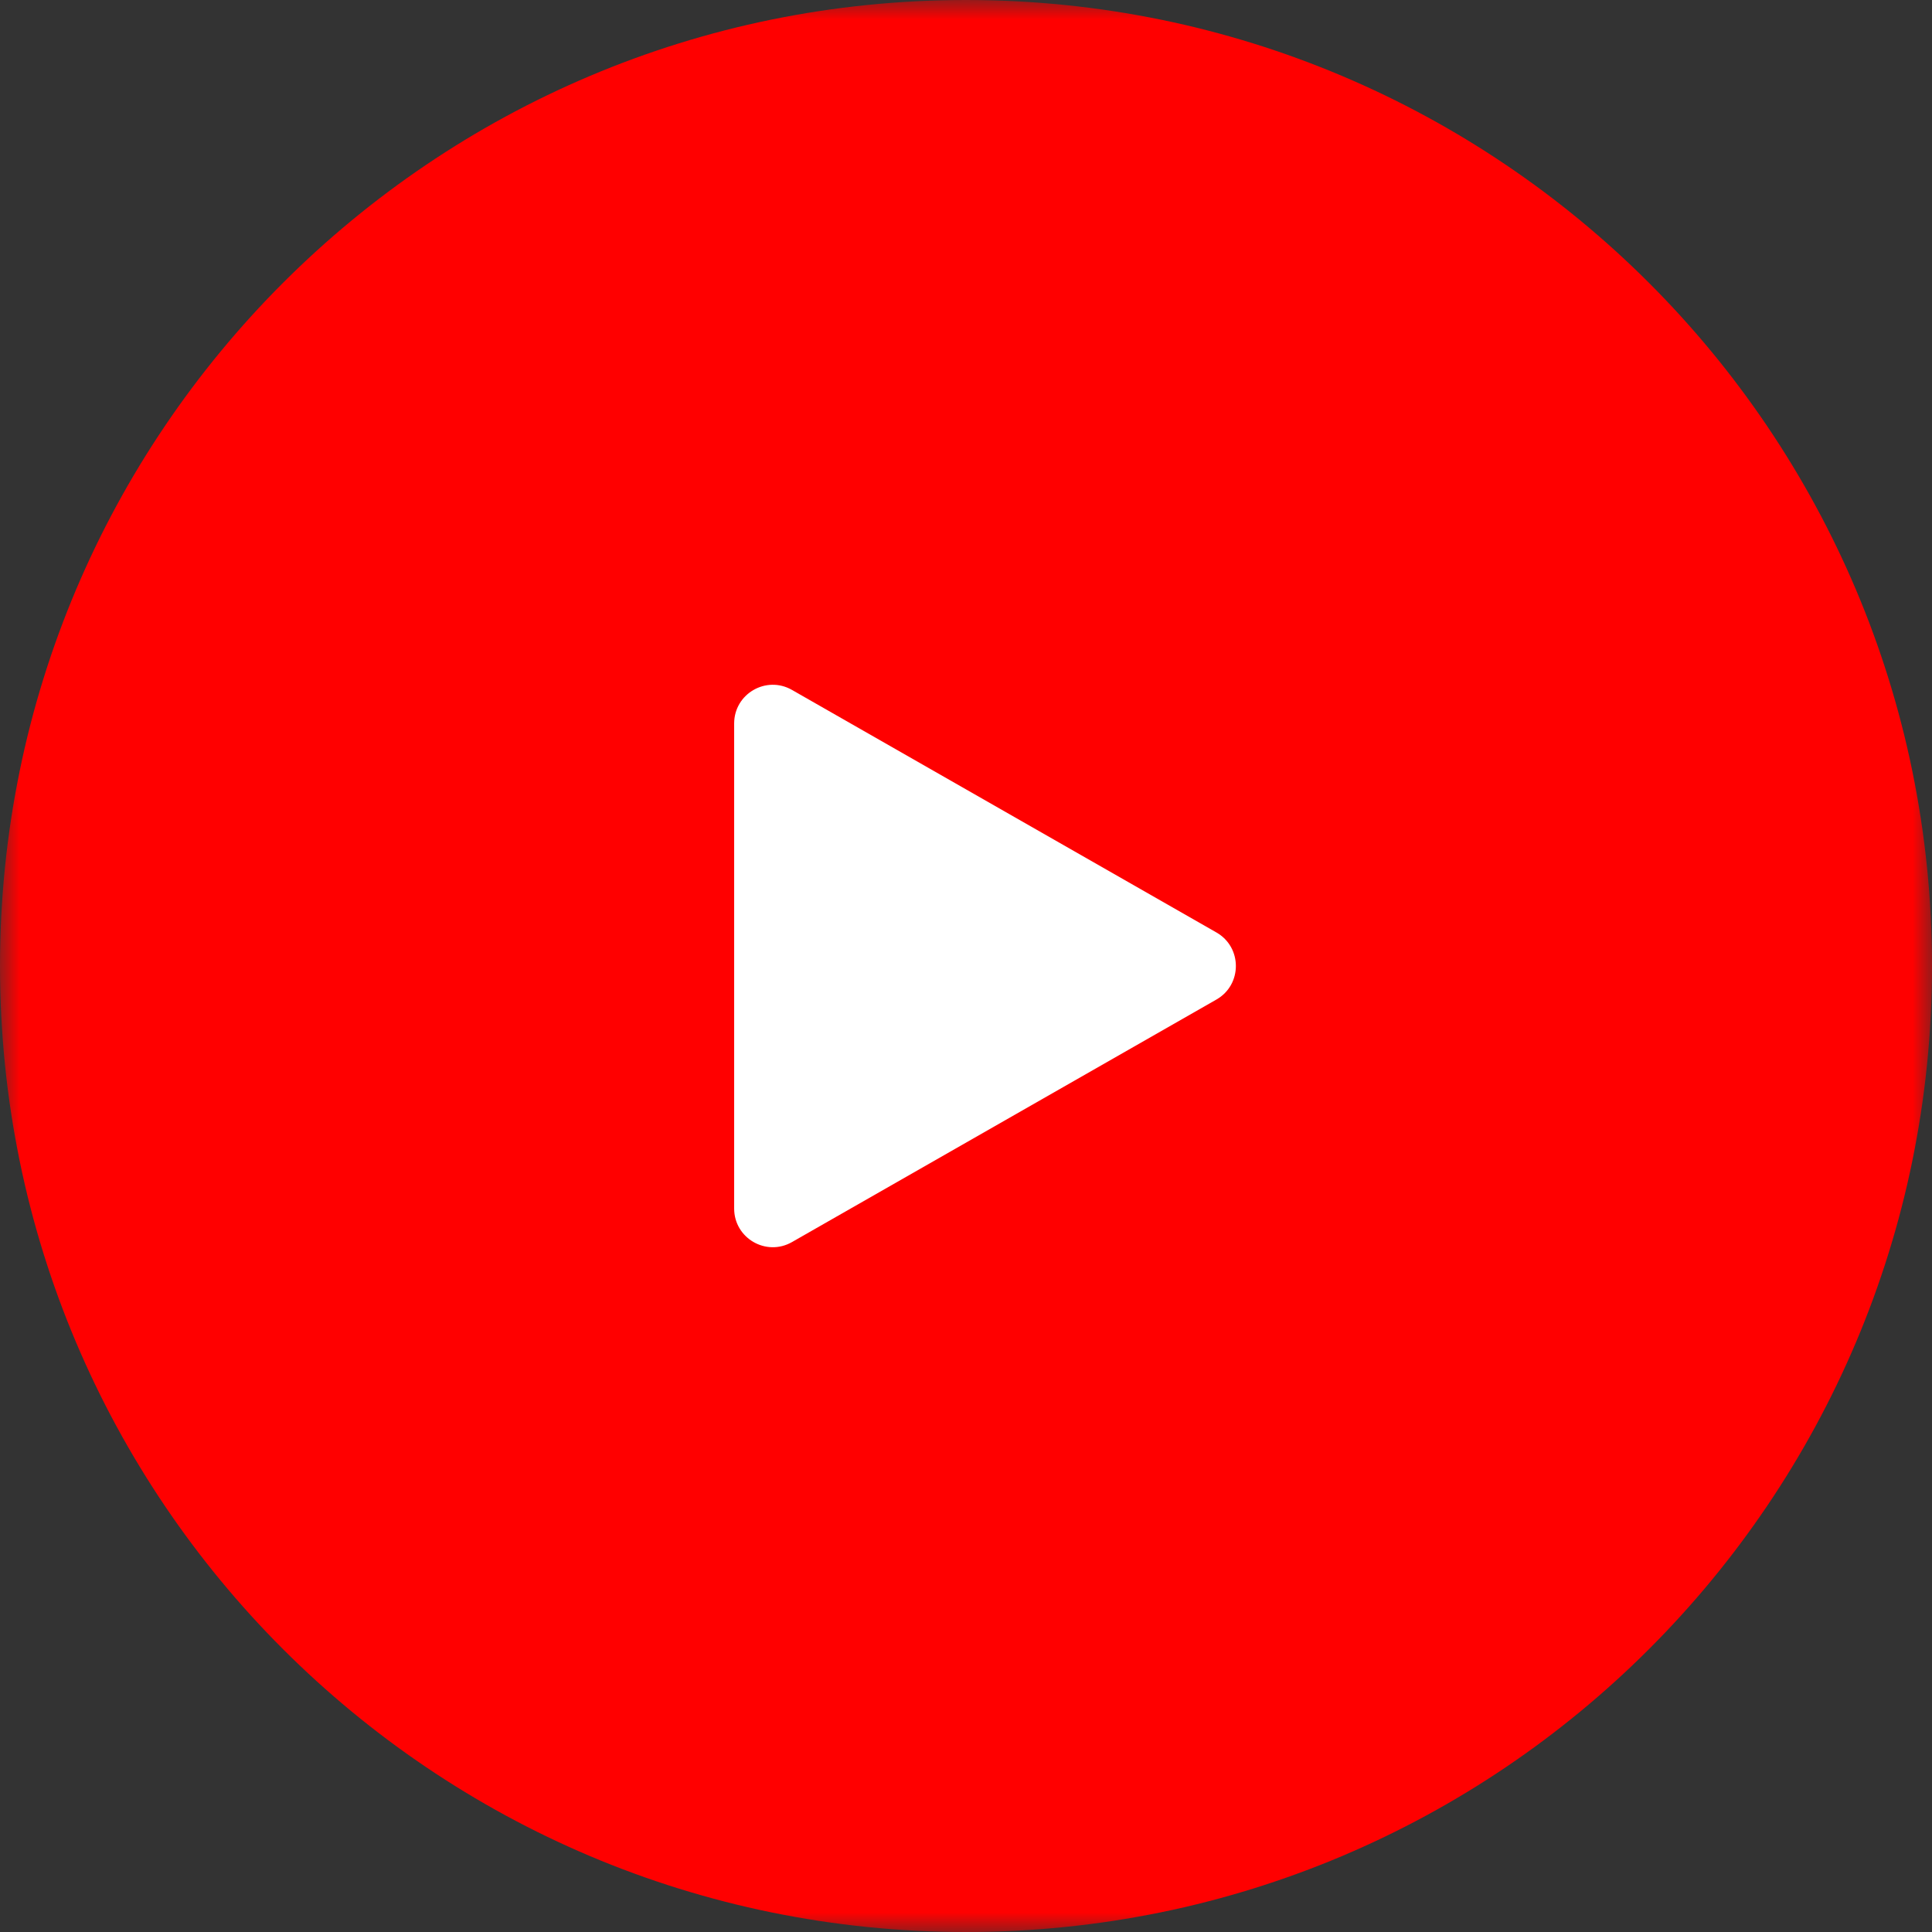<?xml version="1.0" encoding="UTF-8"?> <svg xmlns="http://www.w3.org/2000/svg" width="50" height="50" viewBox="0 0 50 50" fill="none"><rect x="0" y="0" width="50" height="50" fill="#333333" stroke="none"/> <g clip-path="url(#clip0_94_192)"> <mask id="mask0_94_192" style="mask-type:luminance" maskUnits="userSpaceOnUse" x="0" y="0" width="50" height="50"> <path d="M50 0H0V50H50V0Z" fill="white"></path> </mask> <g mask="url(#mask0_94_192)"> <path d="M25 50C38.807 50 50 38.807 50 25C50 11.193 38.807 0 25 0C11.193 0 0 11.193 0 25C0 38.807 11.193 50 25 50Z" fill="#FF0000"></path> <path d="M19 18.723C19 17.955 19.829 17.474 20.496 17.855L31.481 24.132C32.152 24.516 32.152 25.484 31.481 25.868L20.496 32.145C19.829 32.526 19 32.045 19 31.277V18.723Z" fill="white"></path> </g> </g> <defs> <clipPath id="clip0_94_192"> <rect width="50" height="50" fill="white"></rect> </clipPath> </defs> </svg> 
